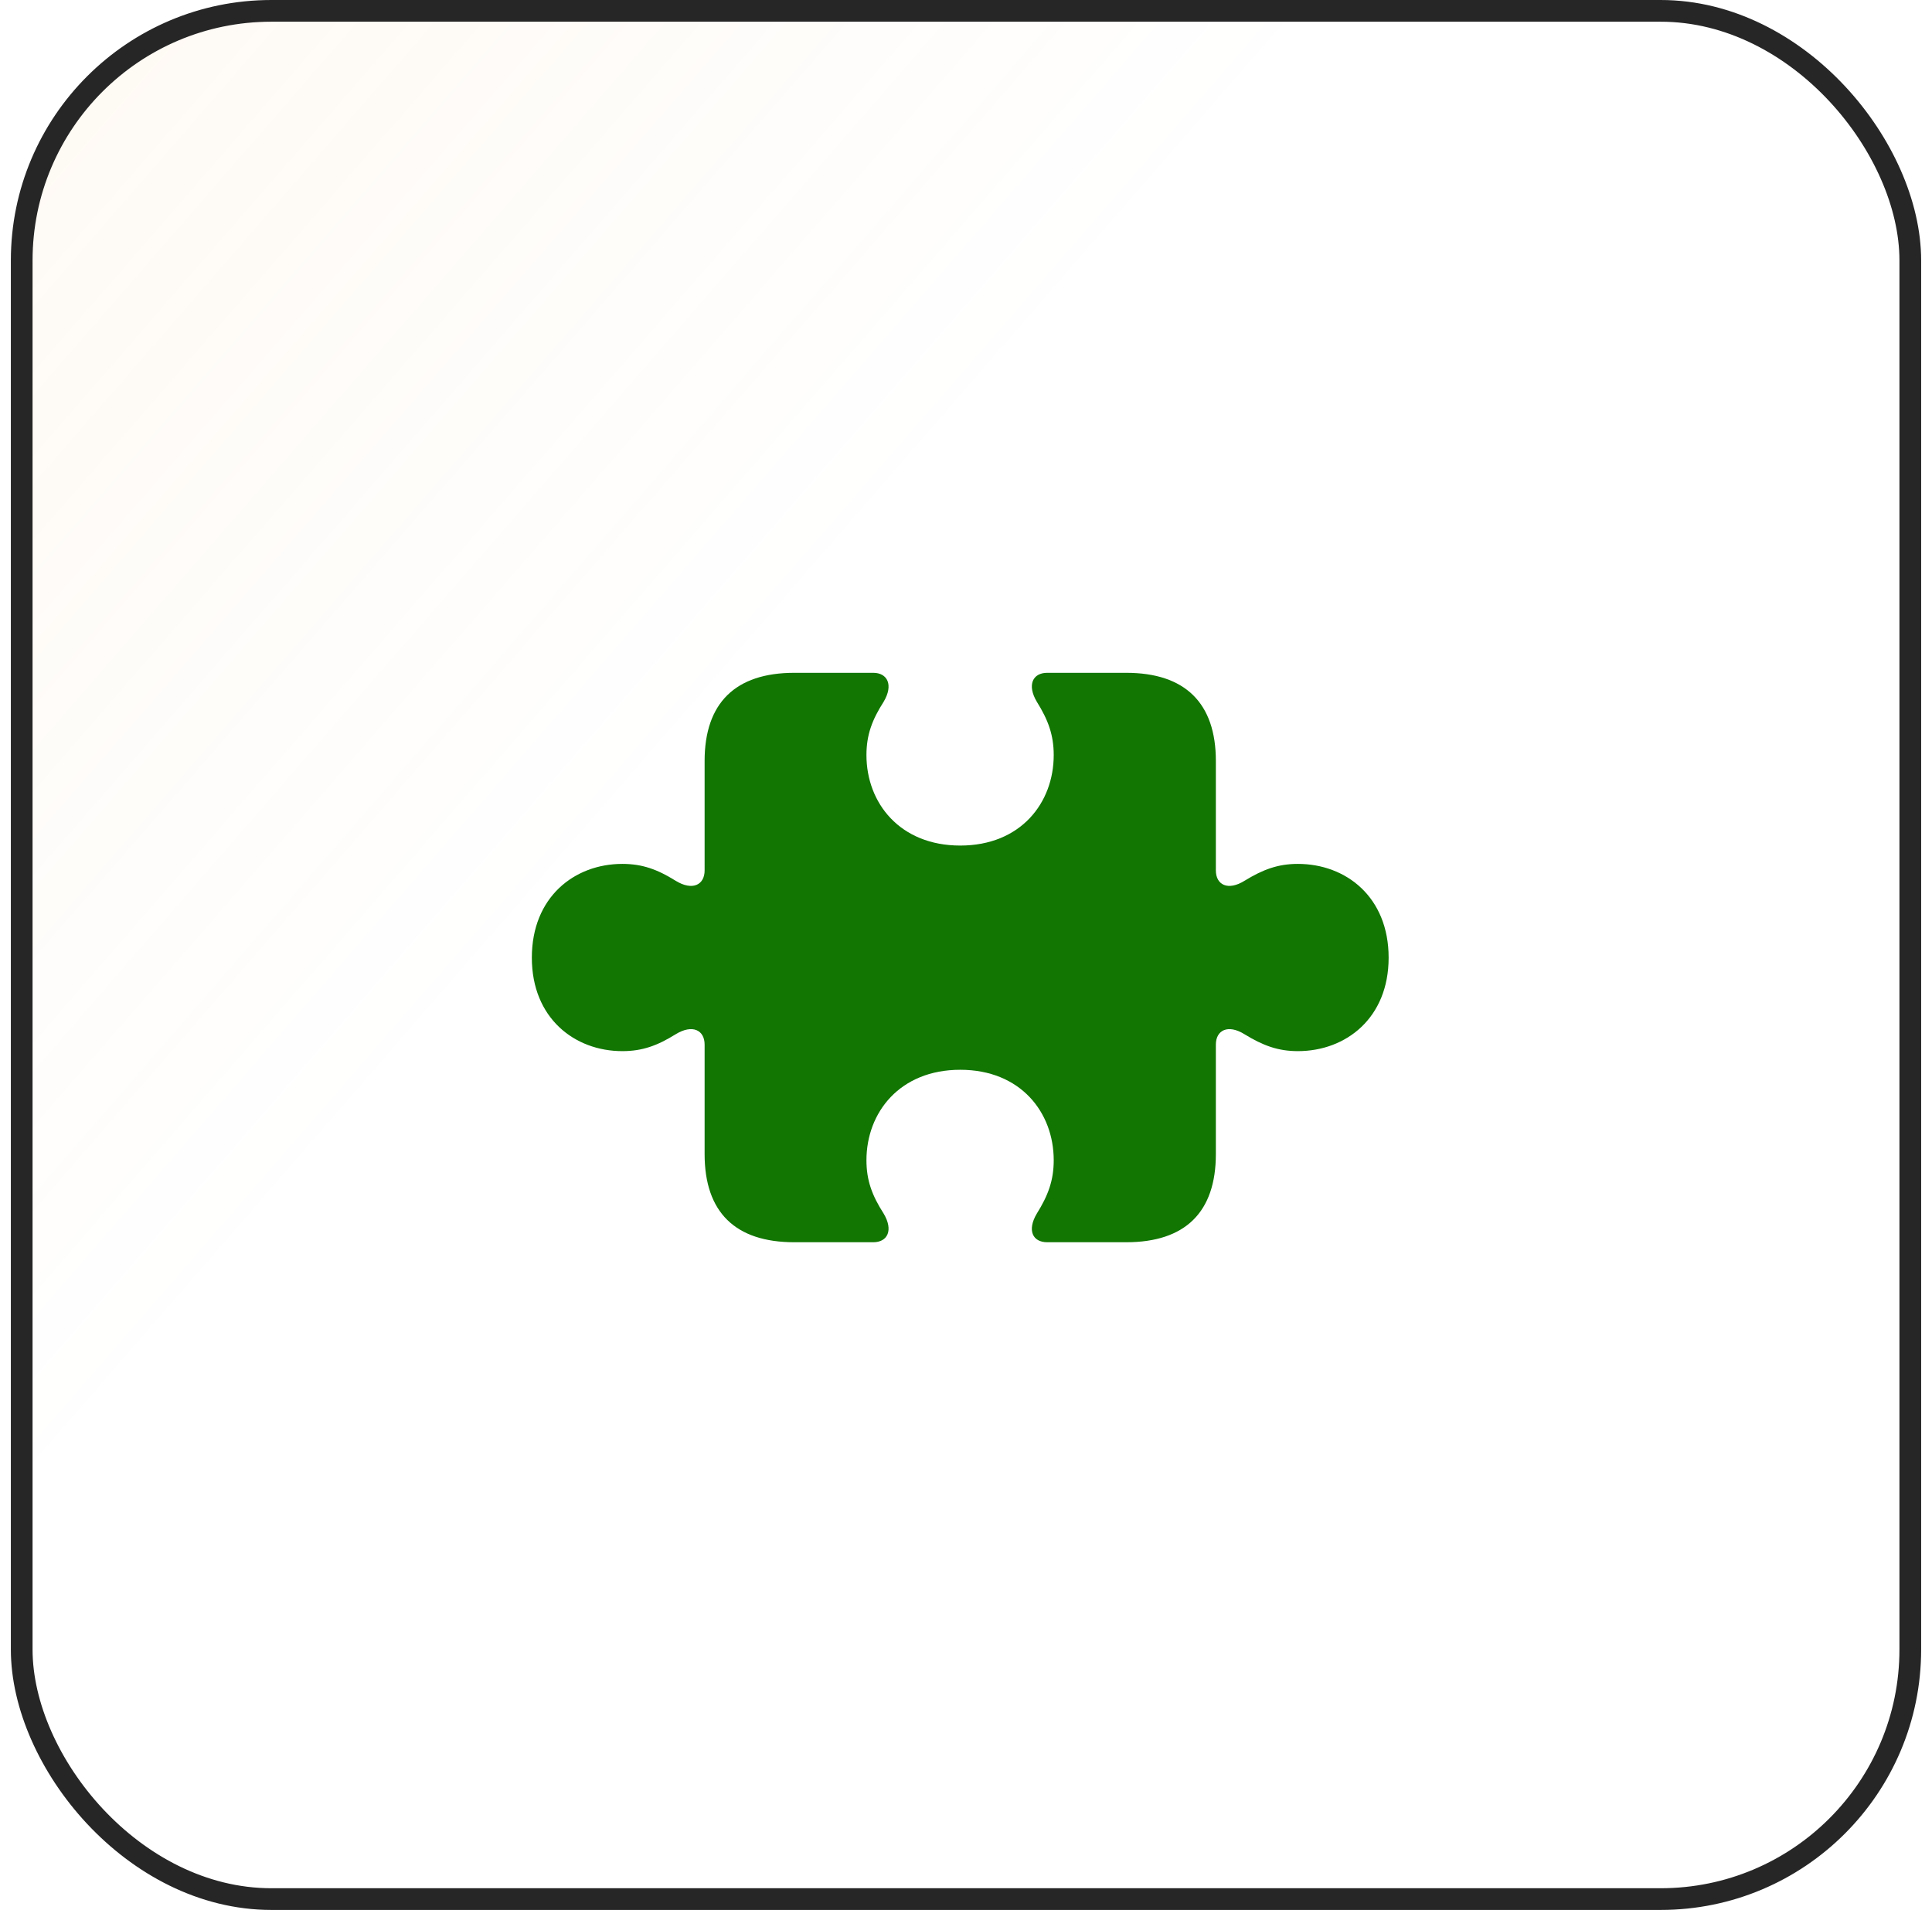 <svg width="89" height="88" viewBox="0 0 89 88" fill="none" xmlns="http://www.w3.org/2000/svg">
<rect x="1" y="0.5" width="87" height="87" rx="11.5" fill="url(#paint0_linear_120_10561)" fill-opacity="0.2"/>
<rect x="1" y="0.5" width="87" height="87" rx="11.5" stroke="#262626"/>
<g clip-path="url(#clip0_120_10561)">
<path d="M24.5 44.125C24.5 46.905 26.462 48.431 28.67 48.431C29.597 48.431 30.292 48.172 31.124 47.654C31.9 47.177 32.459 47.464 32.459 48.131V53.174C32.459 55.859 33.877 57.236 36.589 57.236H40.228C40.882 57.236 41.168 56.69 40.705 55.913C40.173 55.082 39.914 54.387 39.914 53.46C39.914 51.252 41.454 49.29 44.235 49.29C47.015 49.29 48.541 51.252 48.541 53.46C48.541 54.387 48.282 55.082 47.764 55.913C47.301 56.69 47.574 57.236 48.241 57.236H51.88C54.592 57.236 56.01 55.859 56.01 53.174V48.131C56.01 47.464 56.569 47.177 57.332 47.654C58.177 48.172 58.872 48.431 59.785 48.431C62.007 48.431 63.969 46.905 63.969 44.125C63.969 41.331 62.007 39.804 59.785 39.804C58.872 39.804 58.177 40.063 57.332 40.581C56.569 41.058 56.01 40.772 56.01 40.104V35.061C56.01 32.39 54.592 31 51.88 31H48.241C47.574 31 47.301 31.559 47.764 32.336C48.282 33.167 48.541 33.862 48.541 34.789C48.541 36.997 47.015 38.959 44.235 38.959C41.454 38.959 39.914 36.997 39.914 34.789C39.914 33.862 40.173 33.167 40.705 32.336C41.168 31.559 40.882 31 40.228 31H36.589C33.877 31 32.459 32.39 32.459 35.061V40.104C32.459 40.772 31.9 41.058 31.124 40.581C30.292 40.063 29.597 39.804 28.67 39.804C26.462 39.804 24.5 41.331 24.5 44.125Z" fill="#117602"/>
</g>
<defs>
<linearGradient id="paint0_linear_120_10561" x1="-113" y1="-87" x2="88.5" y2="88" gradientUnits="userSpaceOnUse">
<stop offset="0.224" stop-color="#F1AD57"/>
<stop offset="0.708" stop-color="#F1AD57" stop-opacity="0"/>
</linearGradient>
<clipPath id="clip0_120_10561">
<rect width="40" height="40" fill="white" transform="translate(24.5 24)"/>
</clipPath>
</defs>
</svg>
